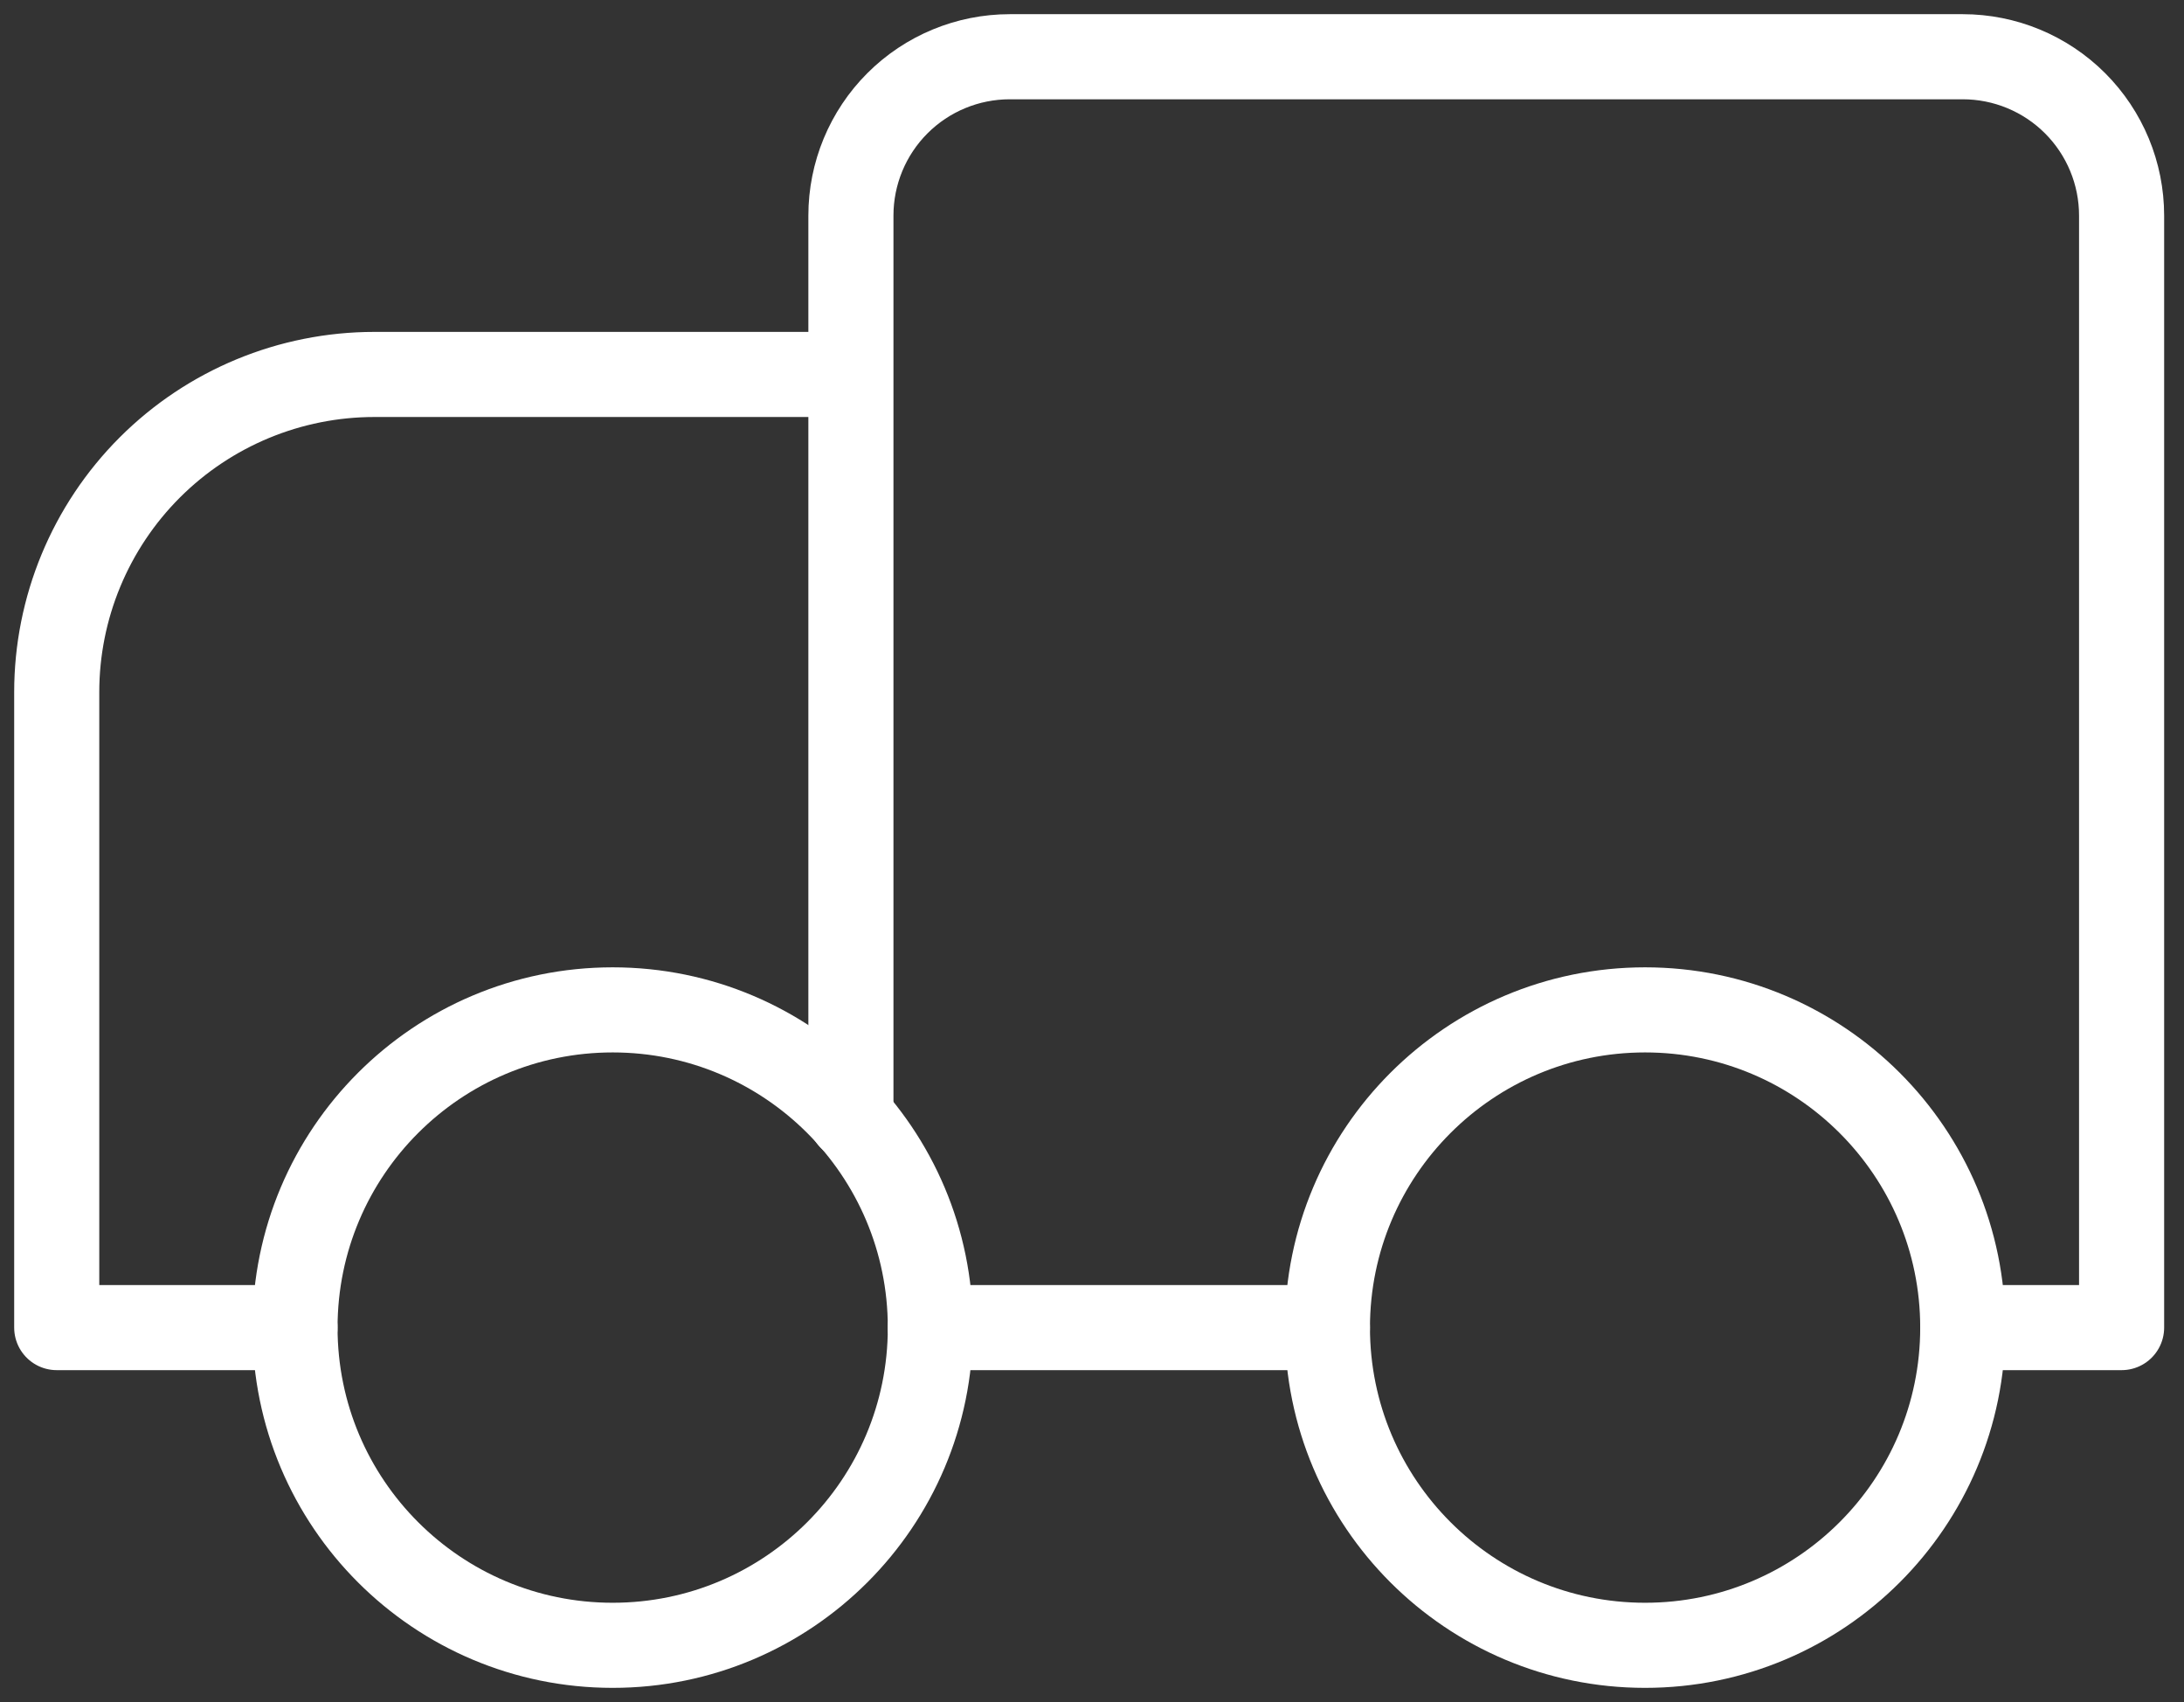 <svg width="77" height="60" viewBox="0 0 77 60" fill="none" xmlns="http://www.w3.org/2000/svg">
<rect x="0" y="0" width="77" height="60" fill="#333333" stroke="none"/>
<g id="Group">
<path id="Vector" d="M30 13.2H13.2C10.23 13.2 7.381 14.38 5.28 16.48C3.18 18.581 2 21.43 2 24.4V46.8H10.4M69.2 46.8H74.8V7.6C74.8 6.115 74.21 4.69 73.16 3.64C72.11 2.59 70.685 2 69.2 2H35.6C34.115 2 32.69 2.59 31.64 3.64C30.59 4.69 30 6.115 30 7.6V39.408M32.8 46.8H46.8" stroke="white" stroke-width="3" stroke-linecap="round" stroke-linejoin="round"/>
<path id="Vector_2" d="M21.601 58C27.787 58 32.801 52.986 32.801 46.8C32.801 40.614 27.787 35.6 21.601 35.6C15.416 35.6 10.401 40.614 10.401 46.8C10.401 52.986 15.416 58 21.601 58Z" stroke="white" stroke-width="3" stroke-linecap="round" stroke-linejoin="round"/>
<path id="Vector_3" d="M58 58C64.185 58 69.2 52.986 69.2 46.8C69.2 40.614 64.185 35.6 58 35.6C51.814 35.6 46.8 40.614 46.8 46.8C46.8 52.986 51.814 58 58 58Z" stroke="white" stroke-width="3" stroke-linecap="round" stroke-linejoin="round"/>
</g>
</svg>
